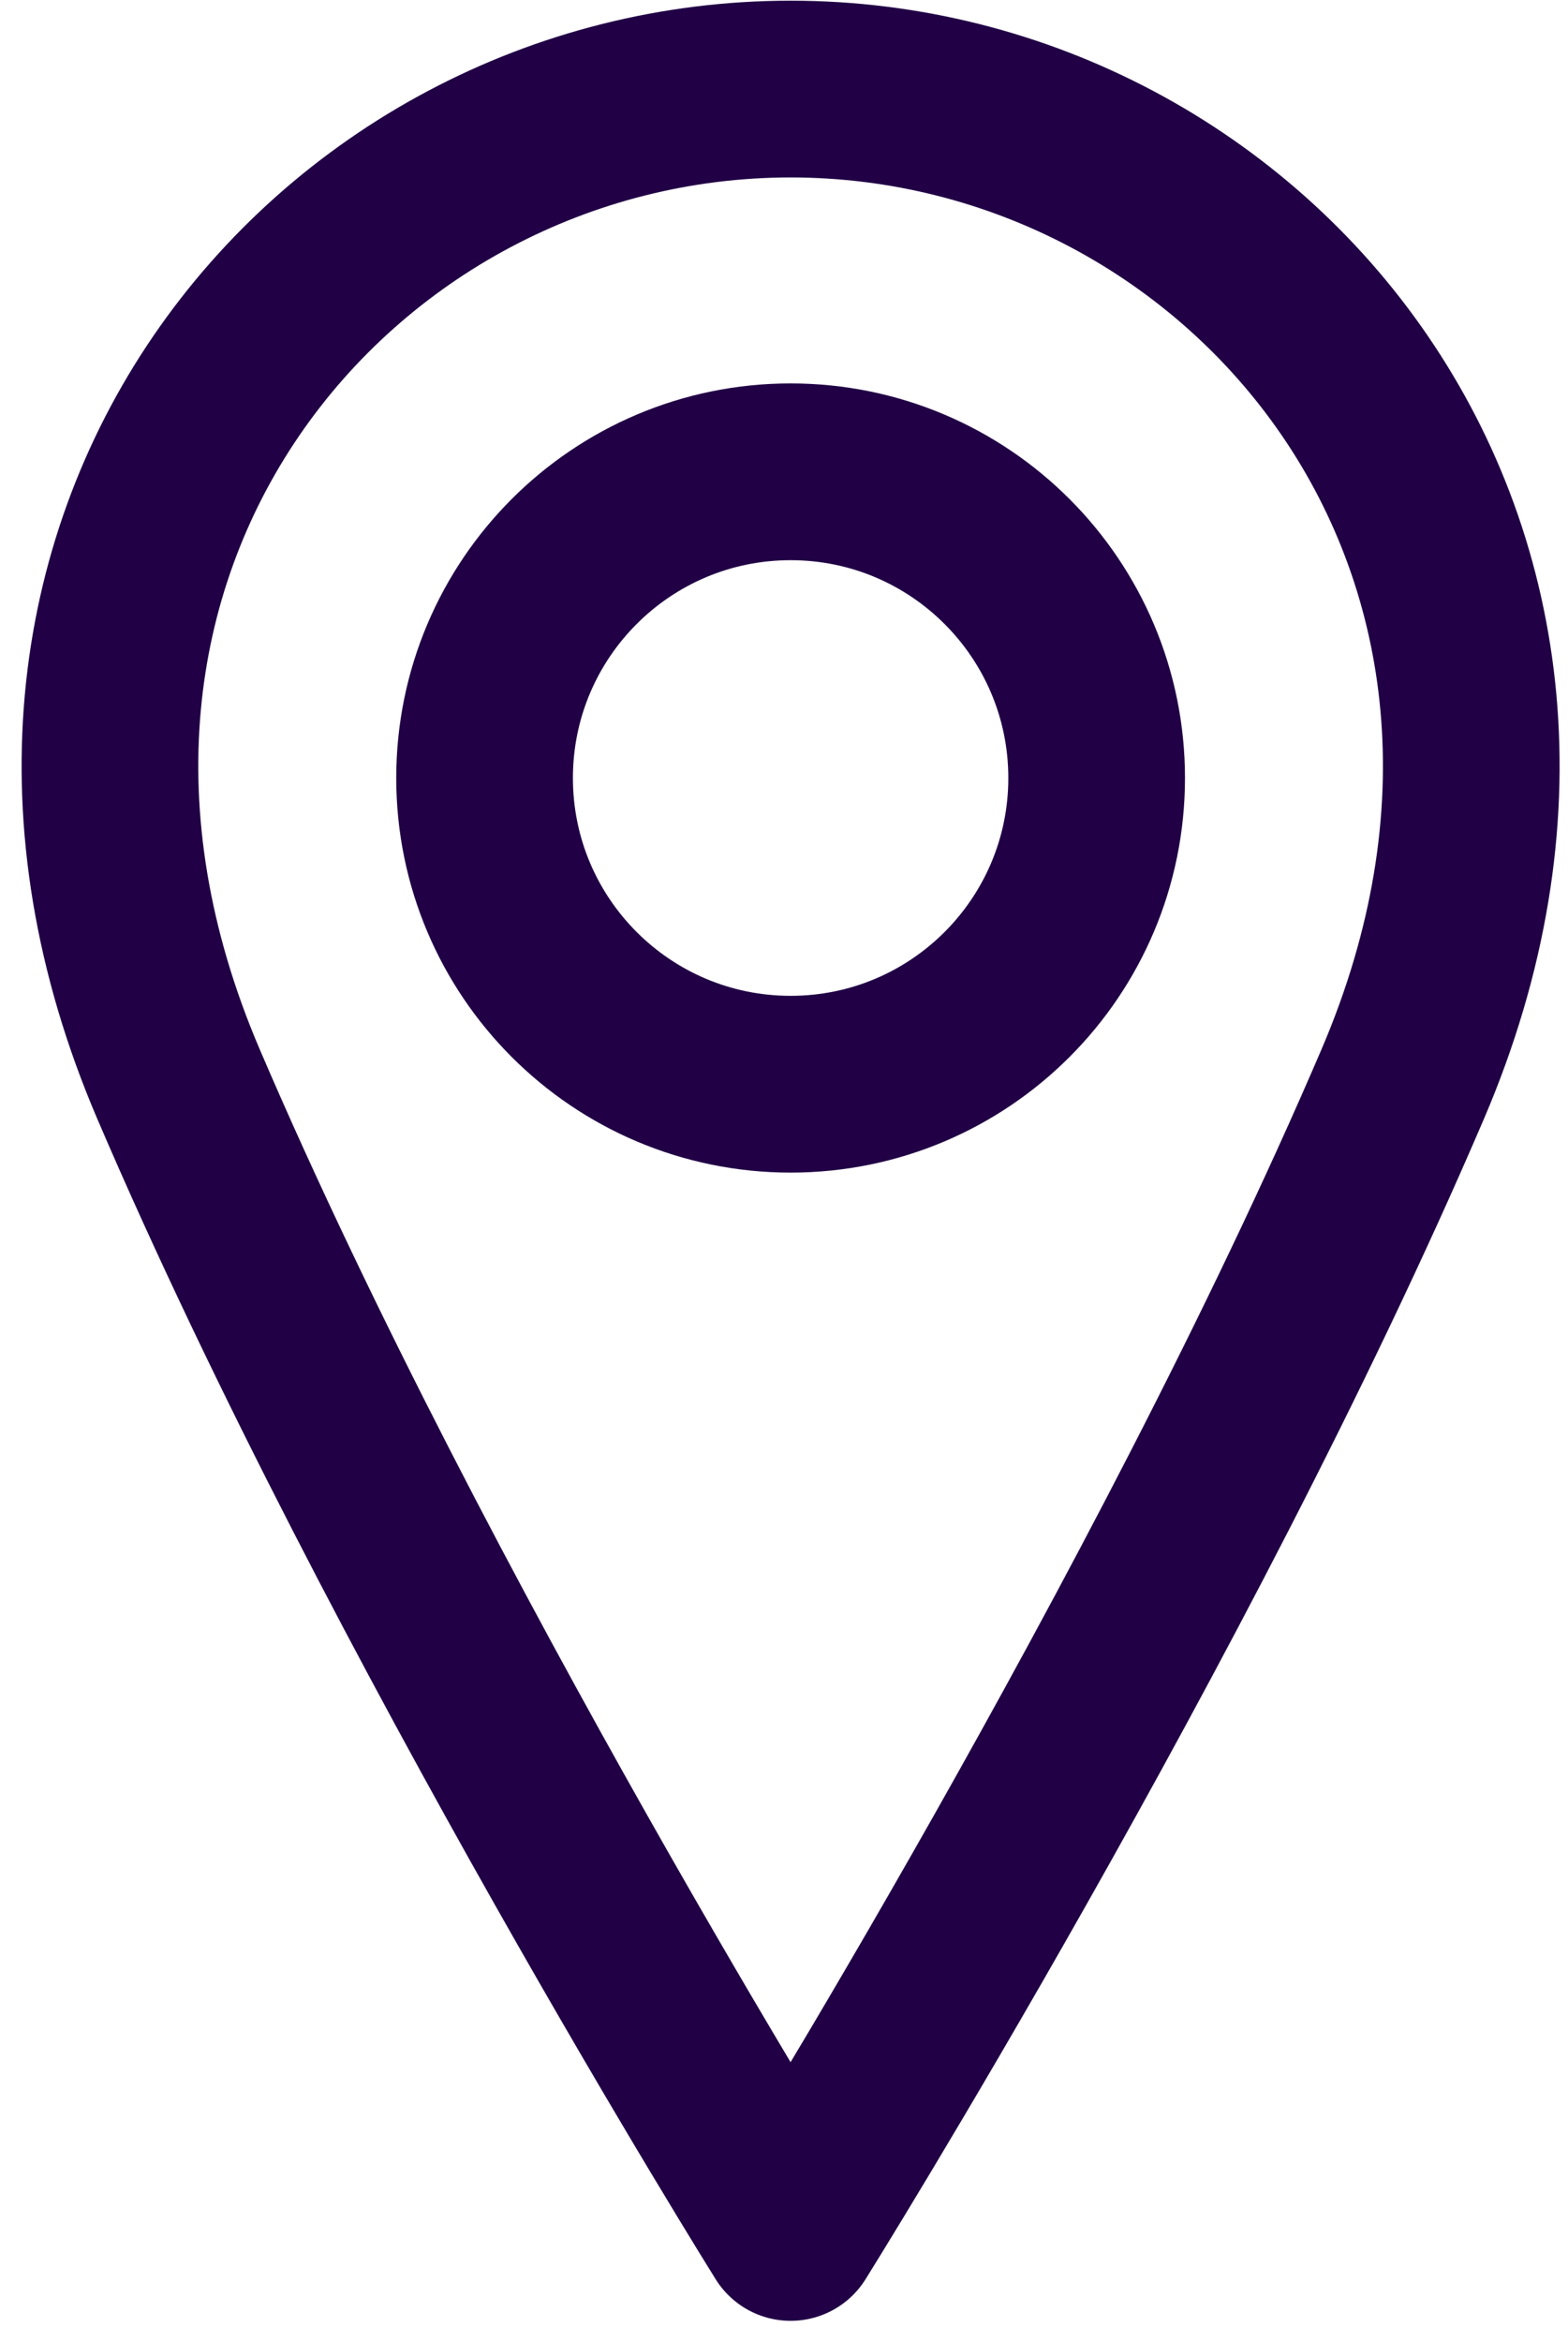 <svg width="71" height="106" viewBox="0 0 71 106" fill="none" xmlns="http://www.w3.org/2000/svg">
<path d="M35.8 49.067C43.453 49.067 49.657 42.863 49.657 35.21C49.657 27.557 43.453 21.352 35.8 21.352C28.146 21.352 21.942 27.557 21.942 35.21C21.942 42.863 28.146 49.067 35.8 49.067Z" stroke="#210045" stroke-width="8" stroke-linecap="round" stroke-linejoin="round"/>
<path d="M63.514 49.067C53.121 73.317 35.799 101.031 35.799 101.031C35.799 101.031 18.478 73.317 8.085 49.067C-2.308 24.817 15.014 4.031 35.799 4.031C56.585 4.031 73.906 24.817 63.514 49.067Z" stroke="#210045" stroke-width="8" stroke-linecap="round" stroke-linejoin="round"/>
</svg>
